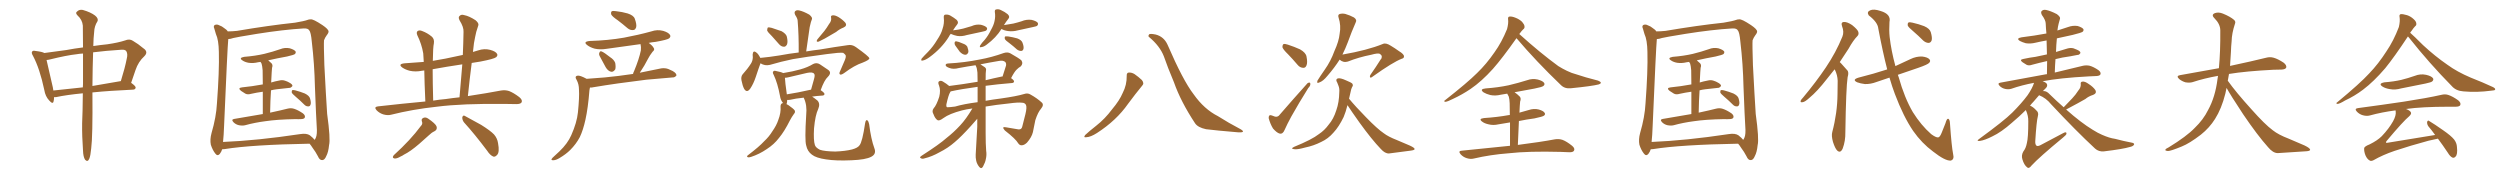 <svg xmlns="http://www.w3.org/2000/svg" xmlns:xlink="http://www.w3.org/1999/xlink" width="2100" height="150"><path fill="#996633" padding="10" d="M69.58 78.37L69.58 78.37Q55.96 79.69 47.02 81.59L47.02 81.59Q46.00 81.59 45.41 81.59L45.41 81.59Q45.41 83.79 44.97 85.25L44.97 85.25Q44.38 87.89 41.31 84.38L41.31 84.38Q38.09 81.01 37.21 75.59L37.21 75.59Q33.40 57.57 27.69 46.88L27.69 46.88Q26.07 44.24 27.10 43.21L27.10 43.21Q27.69 42.33 29.59 42.77L29.59 42.77Q35.74 43.51 37.21 44.53L37.21 44.53Q44.97 43.51 55.66 42.04L55.66 42.04Q62.55 40.72 69.73 39.84L69.73 39.84Q69.58 28.71 69.58 21.53L69.58 21.53Q69.14 16.55 65.04 12.89L65.04 12.89Q63.13 10.84 64.60 9.81L64.60 9.81Q66.50 7.76 69.58 8.35L69.58 8.35Q76.17 10.25 79.83 13.04L79.83 13.04Q82.91 15.53 81.88 17.87L81.88 17.87Q79.25 21.97 79.10 26.81L79.10 26.81Q78.52 31.64 78.37 38.67L78.37 38.67Q84.23 37.79 90.09 37.21L90.09 37.21Q99.17 35.89 105.03 33.98L105.03 33.98Q108.84 32.37 111.62 34.28L111.62 34.28Q116.16 36.91 120.26 40.43L120.26 40.43Q124.95 43.51 121.29 47.17L121.29 47.17Q116.16 51.86 113.82 58.89L113.82 58.89Q112.06 64.16 110.16 69.58L110.16 69.58Q114.11 72.36 113.96 73.68L113.96 73.68Q113.67 75.15 111.91 75.29L111.91 75.29Q92.29 76.17 77.64 77.64L77.64 77.64Q77.64 77.93 77.64 78.08L77.64 78.08Q77.93 114.84 76.61 124.66L76.61 124.66Q76.03 130.96 75 133.30L75 133.30Q73.68 136.52 71.48 134.18L71.48 134.18Q69.87 131.69 69.73 126.42L69.73 126.42Q68.85 114.55 68.99 103.56L68.99 103.56Q69.43 94.63 69.58 78.37ZM69.73 70.46L69.73 70.46Q69.73 56.10 69.73 44.97L69.73 44.97Q66.65 45.12 64.31 45.56L64.31 45.56Q56.10 46.44 41.89 49.95L41.89 49.95Q40.14 50.39 39.11 50.39L39.11 50.39Q40.43 56.69 44.38 73.39L44.38 73.39Q44.68 74.71 44.82 76.03L44.82 76.03Q56.40 74.85 69.58 73.39L69.58 73.39Q69.58 71.92 69.73 70.46ZM78.22 43.95L78.22 43.95L78.22 43.95Q77.78 55.81 77.64 72.22L77.64 72.22Q88.77 70.31 101.51 68.12L101.51 68.12Q105.03 56.84 106.49 49.22L106.49 49.22Q107.52 45.26 106.05 42.92L106.05 42.92Q105.03 41.60 102.25 41.75L102.25 41.75Q88.48 42.63 78.22 43.95ZM220.75 95.80L220.75 95.80Q220.75 84.52 220.75 77.05L220.75 77.05Q215.48 77.78 210.94 78.81L210.94 78.81Q208.01 79.69 206.10 78.66L206.10 78.66Q203.91 77.34 202.44 76.32L202.44 76.32Q199.37 73.83 203.32 73.39L203.32 73.39Q207.71 72.80 211.82 72.36L211.82 72.36Q215.92 71.78 220.75 70.90L220.75 70.90Q220.75 60.94 220.61 59.03L220.61 59.03Q220.31 55.37 219.73 53.47L219.73 53.47Q219.29 52.59 218.85 52.00L218.85 52.00Q217.68 52.15 216.80 52.29L216.80 52.29Q212.70 53.32 208.74 52.73L208.74 52.73Q205.66 52.15 203.76 50.83L203.76 50.83Q200.24 48.63 205.08 47.75L205.08 47.75Q214.31 47.02 221.92 45.26L221.92 45.26Q229.10 43.51 235.40 41.31L235.40 41.31Q239.36 39.70 243.46 40.58L243.46 40.58Q247.27 41.75 248.29 43.21L248.29 43.21Q248.73 44.38 247.71 45.41L247.71 45.41Q246.83 46.14 241.11 47.46L241.11 47.46Q232.91 48.93 225.29 50.68L225.29 50.68Q226.61 51.71 228.08 53.17L228.08 53.17Q229.39 54.64 228.52 56.98L228.52 56.98Q228.37 58.59 228.22 60.79L228.22 60.79Q227.93 64.75 227.78 69.29L227.78 69.29Q231.15 68.26 234.38 67.68L234.38 67.68Q237.16 66.94 239.50 67.82L239.50 67.82Q241.70 68.55 242.58 69.14L242.58 69.14Q245.80 70.75 245.65 72.22L245.65 72.22Q244.34 73.97 242.87 73.83L242.87 73.83Q238.18 74.41 232.32 75L232.32 75Q229.83 75.29 227.64 75.88L227.64 75.88Q227.05 84.52 226.90 94.63L226.90 94.63Q235.84 92.72 241.55 91.26L241.55 91.26Q244.48 90.53 247.12 91.41L247.12 91.41Q250.34 92.43 254.44 95.21L254.44 95.21Q256.64 96.97 256.05 98.73L256.05 98.73Q255.47 100.05 252.69 100.05L252.69 100.05Q250.63 100.20 248.44 100.05L248.44 100.05Q232.62 100.34 222.95 101.81L222.95 101.81Q213.87 102.98 205.96 105.18L205.96 105.18Q203.76 105.76 200.68 105.18L200.68 105.18Q198.05 104.59 196.14 102.69L196.14 102.69Q193.95 100.34 196.73 99.90L196.73 99.90Q209.62 97.71 220.75 95.80ZM248.44 81.30L248.44 81.30Q245.51 78.81 245.07 77.78L245.07 77.78Q244.92 76.32 245.51 75.73L245.51 75.73Q246.09 75.44 248.00 75.88L248.00 75.88Q252.39 77.05 256.05 78.52L256.05 78.52Q259.86 80.42 260.45 82.76L260.45 82.76Q261.47 86.28 260.89 87.74L260.89 87.74Q260.45 89.36 259.13 89.36L259.13 89.36Q257.23 89.50 255.76 88.04L255.76 88.04Q252.10 84.38 248.44 81.30ZM186.62 125.39L186.62 125.39Q186.04 127.44 184.57 129.35L184.57 129.35Q182.67 131.40 180.91 129.05L180.91 129.05Q178.56 126.12 177.10 121.58L177.10 121.58Q176.22 117.19 177.69 111.77L177.69 111.77Q181.64 98.29 182.23 86.87L182.23 86.87Q184.28 59.47 183.84 43.65L183.84 43.65Q183.69 33.54 181.35 28.56L181.35 28.56Q180.62 26.37 180.03 24.02L180.03 24.02Q179.00 21.83 180.47 20.95L180.47 20.95Q182.37 20.21 184.13 21.24L184.13 21.24Q186.62 22.12 188.09 23.44L188.09 23.44Q190.43 24.90 191.31 26.37L191.31 26.37Q194.97 26.37 199.07 25.93L199.07 25.93Q225.73 21.39 247.85 19.04L247.85 19.04Q255.76 17.72 258.40 16.70L258.40 16.70Q259.42 16.26 260.89 16.26L260.89 16.26Q262.94 15.82 270.85 21.09L270.85 21.09Q275.83 24.46 275.98 26.37L275.98 26.37Q276.12 27.54 274.37 29.74L274.37 29.74Q273.05 31.49 272.17 33.84L272.17 33.84Q271.88 37.50 272.46 54.64L272.46 54.64Q273.78 80.27 274.80 95.65L274.80 95.65Q277.73 116.89 276.42 121.88L276.42 121.88Q275.83 127.88 274.07 131.10L274.07 131.10Q272.75 134.33 270.85 134.47L270.85 134.47Q268.51 134.77 267.04 131.25L267.04 131.25Q265.14 127.59 262.50 124.07L262.50 124.07Q261.04 121.73 260.01 120.70L260.01 120.70Q211.52 121.58 188.67 125.24L188.67 125.24Q187.50 125.39 186.62 125.39ZM260.30 113.67L260.30 113.67L260.30 113.67Q263.23 116.02 264.26 117.48L264.26 117.48Q264.70 117.04 265.28 115.72L265.28 115.72Q266.60 112.94 266.02 105.91L266.02 105.91Q265.58 99.61 264.55 73.10L264.55 73.10Q264.11 53.61 261.91 35.01L261.91 35.01Q261.18 26.95 259.72 25.49L259.72 25.49Q258.84 23.73 255.18 23.88L255.18 23.88Q238.04 24.90 215.92 28.42L215.92 28.42Q197.90 31.35 196.00 31.93L196.00 31.93Q193.51 32.81 191.75 32.81L191.75 32.81Q191.02 40.14 188.23 105.76L188.23 105.76Q187.94 113.82 187.35 119.24L187.35 119.24Q216.06 118.07 252.10 112.65L252.10 112.65Q257.52 111.77 260.30 113.67ZM357.28 85.25L357.28 85.25Q356.54 68.99 356.40 59.18L356.40 59.18Q355.08 59.33 354.20 59.47L354.20 59.47Q349.07 60.50 344.24 59.47L344.24 59.47Q340.72 58.59 338.09 56.84L338.09 56.84Q333.84 53.76 339.99 53.17L339.99 53.17Q348.34 52.59 355.96 52.00L355.96 52.00Q355.66 47.17 355.52 44.82L355.52 44.82Q354.20 37.06 350.54 29.59L350.54 29.59Q349.51 27.10 350.83 26.07L350.83 26.07Q352.29 25.05 354.64 26.07L354.64 26.07Q359.03 27.69 362.70 30.76L362.70 30.76Q365.04 32.81 364.45 36.47L364.45 36.47Q363.72 39.55 363.57 51.12L363.57 51.12Q368.99 50.10 374.27 49.22L374.27 49.22Q381.59 47.61 388.77 46.14L388.77 46.14Q389.21 36.18 389.36 26.81L389.36 26.81Q389.65 22.85 385.99 16.99L385.99 16.99Q384.67 14.36 386.13 13.33L386.13 13.33Q387.45 11.87 390.09 12.74L390.09 12.74Q394.04 13.48 399.46 16.99L399.46 16.99Q402.39 19.48 401.81 21.24L401.81 21.24Q401.07 23.58 400.05 26.81L400.05 26.81Q399.17 30.47 398.14 36.18L398.14 36.18Q397.71 39.99 397.27 43.65L397.27 43.65Q399.46 42.92 401.66 42.33L401.66 42.33Q406.79 40.58 411.77 41.89L411.77 41.89Q416.60 43.21 417.63 45.41L417.63 45.41Q418.21 46.73 416.75 48.05L416.75 48.05Q414.99 49.51 403.56 51.71L403.56 51.71Q399.76 52.29 396.24 52.88L396.24 52.88Q394.48 66.50 393.02 80.71L393.02 80.71Q409.42 78.22 420.85 76.03L420.85 76.03Q424.37 75.44 427.59 76.46L427.59 76.46Q431.40 77.93 436.23 81.59L436.23 81.59Q439.16 84.08 438.13 85.99L438.13 85.99Q437.26 87.45 433.74 87.45L433.74 87.45Q429.49 87.45 424.51 87.30L424.51 87.30Q388.48 86.87 366.80 89.65L366.80 89.65Q346.44 91.85 328.42 96.39L328.42 96.39Q325.63 97.12 321.97 96.09L321.97 96.09Q318.75 95.07 316.41 92.72L316.41 92.72Q313.77 89.79 317.43 89.36L317.43 89.36Q338.23 87.01 357.28 85.25ZM374.41 83.20L374.41 83.20Q380.27 82.32 385.99 81.74L385.99 81.74Q387.30 67.38 388.33 54.05L388.33 54.05Q375.44 55.96 363.43 58.15L363.43 58.15Q363.43 68.99 363.87 84.52L363.87 84.52Q369.14 83.64 374.41 83.20ZM353.47 105.91L353.47 105.91Q355.37 104.15 354.35 101.81L354.35 101.81Q353.61 99.76 355.96 98.88L355.96 98.88Q357.71 98.29 359.62 99.61L359.62 99.61Q365.63 103.71 366.65 106.05L366.65 106.05Q367.68 108.84 364.89 110.30L364.89 110.30Q362.55 111.33 360.21 113.67L360.21 113.67Q356.54 116.89 352.15 120.85L352.15 120.85Q344.68 127.29 339.26 129.93L339.26 129.93Q338.09 130.81 336.62 131.40L336.62 131.40Q333.40 133.30 331.49 133.15L331.49 133.15Q329.00 132.71 330.76 130.37L330.76 130.37Q344.97 117.48 353.47 105.91ZM389.79 102.83L389.79 102.83L389.79 102.83Q388.18 100.78 388.33 98.44L388.33 98.44Q389.06 96.39 390.53 97.41L390.53 97.41Q395.21 99.90 404.15 104.88L404.15 104.88Q411.91 109.72 414.99 112.94L414.99 112.94Q417.77 116.16 418.36 120.26L418.36 120.26Q419.82 128.03 417.48 130.22L417.48 130.22Q415.87 131.98 414.40 131.54L414.40 131.54Q411.62 130.37 409.28 126.71L409.28 126.71Q398.73 112.65 389.79 102.83ZM518.85 16.99L518.85 16.99Q514.31 13.92 513.43 12.16L513.43 12.16Q512.99 10.11 513.87 9.52L513.87 9.52Q514.75 8.94 517.38 9.38L517.38 9.38Q522.66 9.96 527.20 11.28L527.20 11.28Q532.18 12.89 533.20 15.67L533.20 15.67Q534.96 20.51 534.38 22.85L534.38 22.85Q533.64 25.05 532.18 25.20L532.18 25.20Q529.54 25.63 527.20 23.73L527.20 23.73Q522.95 20.07 518.85 16.99ZM503.76 47.17L503.76 47.17Q502.88 45.41 503.47 44.38L503.47 44.38Q503.91 42.63 505.37 43.21L505.37 43.21Q507.57 44.09 512.55 48.05L512.55 48.05Q515.77 50.10 516.80 52.88L516.80 52.88Q517.38 56.40 516.80 58.30L516.80 58.30Q515.04 60.79 513.13 60.21L513.13 60.21Q510.64 59.62 508.74 56.40L508.74 56.40Q506.10 51.71 503.76 47.17ZM492.77 66.21L492.77 66.21L492.77 66.21Q500.83 65.48 508.01 65.04L508.01 65.04Q518.99 64.01 531.74 62.11L531.74 62.11Q532.03 60.79 532.62 59.77L532.62 59.77Q536.87 49.51 538.33 42.33L538.33 42.33Q538.62 39.40 538.04 37.06L538.04 37.06Q523.54 39.11 509.47 41.02L509.47 41.02Q504.05 41.89 499.51 40.87L499.51 40.87Q495.85 39.84 493.51 38.09L493.51 38.09Q489.26 35.01 495.41 34.42L495.41 34.42Q510.79 33.98 524.12 31.64L524.12 31.64Q535.99 29.44 547.12 26.37L547.12 26.37Q552.10 24.61 557.08 25.93L557.08 25.93Q561.91 27.39 562.94 29.59L562.94 29.59Q563.53 30.91 562.06 32.23L562.06 32.23Q560.60 33.40 550.78 35.16L550.78 35.16Q547.56 35.45 544.92 36.04L544.92 36.04Q548.00 38.23 549.02 40.14L549.02 40.14Q550.34 41.75 548.14 43.51L548.14 43.51Q545.65 46.73 544.34 49.37L544.34 49.37Q541.26 55.37 538.18 59.91L538.18 59.91Q537.60 60.50 537.45 61.08L537.45 61.08Q546.53 59.33 555.47 57.42L555.47 57.42Q558.84 56.98 561.47 58.01L561.47 58.01Q563.96 59.03 564.99 59.62L564.99 59.62Q568.36 61.52 568.21 63.43L568.21 63.43Q566.75 65.19 564.99 65.04L564.99 65.04Q555.03 65.92 543.02 66.94L543.02 66.94Q517.68 70.02 498.63 73.24L498.63 73.24Q496.88 73.68 495.56 73.54L495.56 73.54Q495.26 74.56 495.12 75.88L495.12 75.88Q493.95 90.82 491.75 100.63L491.75 100.63Q489.84 109.28 487.06 115.14L487.06 115.14Q483.98 121.00 479.00 125.98L479.00 125.98Q475.49 129.49 470.07 132.71L470.07 132.71Q466.99 134.62 464.65 134.62L464.65 134.62Q462.89 134.62 463.33 133.59L463.33 133.59Q463.77 132.71 465.97 130.81L465.97 130.81Q467.72 129.05 469.92 127.15L469.92 127.15Q476.81 120.56 479.88 113.53L479.88 113.53Q484.57 102.98 485.45 94.48L485.45 94.48Q486.77 81.59 486.33 75.29L486.33 75.29Q486.33 70.75 484.42 67.24L484.42 67.24Q482.37 64.01 485.16 63.57L485.16 63.57Q487.06 63.13 492.77 66.21ZM648.49 30.47L648.49 30.47Q644.82 26.95 644.38 25.49L644.38 25.49Q644.53 23.58 645.12 23.00L645.12 23.00Q646.00 22.85 648.34 23.44L648.34 23.44Q652.59 24.76 656.54 26.22L656.54 26.22Q660.35 28.42 660.94 30.76L660.94 30.76Q661.96 35.16 661.08 37.35L661.08 37.35Q660.06 39.26 658.59 39.26L658.59 39.26Q656.25 39.26 654.35 37.06L654.35 37.06Q651.27 33.54 648.49 30.47ZM696.39 20.21L696.39 20.21Q698.58 17.58 698.14 14.94L698.14 14.94Q697.56 13.04 699.46 12.89L699.46 12.89Q701.37 12.60 704.59 14.50L704.59 14.50Q708.25 16.85 710.16 19.19L710.16 19.19Q711.77 21.68 708.54 23.14L708.54 23.14Q705.18 24.46 702.39 26.81L702.39 26.81Q699.76 28.42 697.12 29.88L697.12 29.88Q693.46 32.23 687.60 35.01L687.60 35.01Q685.11 35.45 686.57 33.11L686.57 33.11Q689.65 29.30 692.43 26.07L692.43 26.07Q694.48 23.44 696.39 20.21ZM638.82 53.17L638.82 53.17Q637.21 57.42 634.86 64.60L634.86 64.60Q632.96 70.31 630.32 74.27L630.32 74.27Q627.39 78.52 625.05 74.56L625.05 74.56Q623.73 72.07 622.85 67.53L622.85 67.53Q622.27 64.45 623.73 62.55L623.73 62.55Q627.98 57.86 630.76 53.47L630.76 53.47Q632.23 51.27 632.37 48.19L632.37 48.19Q632.37 46.88 632.23 45.85L632.23 45.85Q632.52 41.89 635.30 44.09L635.30 44.09Q636.91 45.12 638.67 48.63L638.67 48.63Q646.58 47.90 654.64 46.58L654.64 46.58Q663.28 44.97 670.90 44.09L670.90 44.09Q671.04 29.74 670.02 17.29L670.02 17.29Q669.87 15.38 667.97 12.60L667.97 12.60Q666.94 10.40 667.97 9.38L667.97 9.38Q669.14 8.20 671.48 8.79L671.48 8.79Q674.85 9.52 679.83 12.30L679.83 12.30Q682.62 14.65 682.03 16.11L682.03 16.11Q681.74 17.14 681.15 18.60L681.15 18.60Q680.71 20.21 680.13 22.85L680.13 22.85Q678.66 32.52 677.20 43.21L677.20 43.21Q683.35 42.19 688.62 41.60L688.62 41.60Q701.51 39.40 712.06 37.94L712.06 37.94Q715.72 37.21 718.95 39.55L718.95 39.55Q730.08 47.46 730.22 48.93L730.22 48.93Q730.52 50.24 724.66 52.59L724.66 52.59Q717.63 54.93 709.28 61.23L709.28 61.23Q706.64 63.13 705.62 62.55L705.62 62.55Q704.59 61.82 705.62 59.91L705.62 59.91Q707.81 54.93 709.72 50.39L709.72 50.39Q710.60 48.05 710.45 47.46L710.45 47.46Q710.89 46.29 708.25 44.38L708.25 44.38Q705.47 43.95 694.78 45.41L694.78 45.41Q677.20 47.75 666.06 49.66L666.06 49.66Q656.10 51.71 646.73 54.49L646.73 54.49Q642.48 55.52 638.82 53.17ZM734.47 124.51L734.47 124.51Q736.38 129.35 731.84 131.69L731.84 131.69Q727.15 134.18 715.28 134.62L715.28 134.62Q702.25 135.21 693.90 133.89L693.90 133.89Q685.55 132.71 682.03 129.93L682.03 129.93Q678.22 127.15 677.20 122.17L677.20 122.17Q675.88 117.92 677.20 96.68L677.20 96.68Q678.08 88.33 675.29 82.47L675.29 82.47Q675.15 82.18 675.15 82.03L675.15 82.03Q667.97 82.76 663.87 83.79L663.87 83.79Q662.26 84.08 661.23 83.94L661.23 83.94Q661.23 85.84 660.79 87.16L660.79 87.16Q660.64 87.30 660.64 87.45L660.64 87.45Q661.38 87.74 662.26 88.33L662.26 88.33Q666.50 91.26 667.53 92.72L667.53 92.72Q668.26 94.34 666.94 95.65L666.94 95.65Q665.04 98.29 663.57 101.07L663.57 101.07Q658.89 110.45 654.35 115.87L654.35 115.87Q650.24 121.29 644.09 125.24L644.09 125.24Q637.94 129.49 630.76 131.84L630.76 131.84Q629.00 132.42 627.98 131.98L627.98 131.98Q626.95 131.40 628.27 130.37L628.27 130.37Q637.94 123.05 641.89 118.65L641.89 118.65Q646.00 114.84 648.78 110.30L648.78 110.30Q652.29 105.32 653.76 100.78L653.76 100.78Q656.10 94.78 655.66 89.36L655.66 89.36Q655.66 87.01 657.57 86.57L657.57 86.57Q657.57 86.57 657.71 86.57L657.71 86.57Q657.57 86.43 657.57 86.28L657.57 86.28Q655.66 83.94 655.22 80.71L655.22 80.71Q653.17 69.73 649.95 62.99L649.95 62.99Q648.63 60.79 649.66 59.91L649.66 59.91Q650.24 59.18 651.71 59.62L651.71 59.62Q656.40 60.50 657.86 61.38L657.86 61.38Q666.06 60.06 672.22 58.30L672.22 58.30Q678.52 56.54 683.06 53.76L683.06 53.76Q685.99 52.29 688.77 54.05L688.77 54.05Q692.72 56.69 695.51 58.59L695.51 58.59Q699.02 60.94 695.36 64.60L695.36 64.60Q692.43 67.24 689.36 75.73L689.36 75.73Q692.58 77.93 692.58 78.96L692.58 78.96Q692.43 80.13 690.97 80.27L690.97 80.27Q685.84 80.57 682.18 81.15L682.18 81.15Q684.23 82.47 686.57 84.38L686.57 84.38Q689.21 87.01 687.30 91.55L687.30 91.55Q684.81 96.68 683.79 107.81L683.79 107.81Q683.20 117.92 684.52 121.88L684.52 121.88Q685.25 124.07 688.77 125.83L688.77 125.83Q692.72 127.15 701.66 127.29L701.66 127.29Q709.86 127.00 715.72 125.54L715.72 125.54Q720.56 124.22 722.02 122.02L722.02 122.02Q724.37 119.24 726.71 103.42L726.71 103.42Q727.29 100.20 728.61 101.07L728.61 101.07Q729.64 101.95 730.08 104.30L730.08 104.30Q731.69 117.04 734.47 124.51ZM660.94 79.25L660.94 79.25L660.94 79.25Q669.73 77.93 681.30 75.29L681.30 75.29Q682.62 70.90 683.64 66.94L683.64 66.94Q684.81 62.99 683.94 62.11L683.94 62.11Q682.91 60.21 677.93 61.23L677.93 61.23Q670.90 62.99 662.40 64.89L662.40 64.89Q660.64 65.33 659.33 65.33L659.33 65.33Q659.47 68.99 660.94 79.25ZM798.63 28.42L798.63 28.42Q797.61 29.59 797.02 30.91L797.02 30.91Q791.02 40.58 780.76 48.05L780.76 48.05Q777.54 50.39 775.20 50.83L775.20 50.83Q773.14 51.42 774.17 49.22L774.17 49.22Q775.93 47.17 779.59 43.51L779.59 43.51Q783.84 39.11 787.06 33.69L787.06 33.69Q790.72 28.27 791.75 24.17L791.75 24.17Q793.36 19.63 792.77 14.65L792.77 14.65Q792.63 12.45 794.09 12.30L794.09 12.30Q796.29 12.01 798.19 13.04L798.19 13.04Q801.27 14.79 803.61 16.70L803.61 16.70Q805.52 18.75 804.05 20.51L804.05 20.51Q802.29 22.71 800.54 25.49L800.54 25.49Q804.93 25.05 809.03 24.02L809.03 24.02Q812.84 23.00 816.06 21.97L816.06 21.97Q819.87 20.21 823.97 20.80L823.97 20.80Q827.93 21.83 828.96 23.29L828.96 23.29Q829.54 24.46 828.52 25.49L828.52 25.49Q828.08 26.07 825 26.66L825 26.66Q818.41 28.13 812.11 29.44L812.11 29.44Q808.01 30.76 804.05 30.18L804.05 30.18Q801.12 29.59 798.93 28.56L798.93 28.56Q798.78 28.42 798.63 28.42ZM802.44 38.23L802.44 38.23Q801.71 37.06 801.86 36.04L801.86 36.04Q802.00 34.57 803.32 34.72L803.32 34.72Q804.93 34.86 808.89 36.62L808.89 36.62Q811.52 37.50 812.55 39.26L812.55 39.26Q813.57 42.04 813.43 43.80L813.43 43.80Q812.55 46.14 810.64 46.00L810.64 46.00Q808.59 45.85 806.25 43.51L806.25 43.51Q804.35 41.02 802.44 38.23ZM841.26 24.32L841.26 24.32Q836.72 31.64 828.81 37.50L828.81 37.50Q826.32 39.40 824.41 39.55L824.41 39.55Q822.36 40.28 823.39 38.09L823.39 38.09Q824.56 36.18 827.20 33.40L827.20 33.40Q830.13 29.88 832.32 25.34L832.32 25.34Q834.81 20.95 835.40 17.72L835.40 17.72Q836.28 13.92 835.69 10.25L835.69 10.25Q835.40 8.06 836.87 7.91L836.87 7.91Q838.92 7.47 840.82 8.50L840.82 8.50Q844.04 9.96 846.39 11.87L846.39 11.87Q848.58 13.92 847.12 15.67L847.12 15.67Q845.21 18.02 843.31 21.09L843.31 21.09Q847.56 20.36 851.22 19.78L851.22 19.78Q854.88 18.90 858.11 17.87L858.11 17.87Q862.21 16.11 866.60 16.70L866.60 16.70Q870.70 17.72 871.73 19.19L871.73 19.19Q872.31 20.51 871.29 21.53L871.29 21.53Q870.85 22.12 867.77 22.71L867.77 22.71Q861.33 24.02 855.03 25.49L855.03 25.49Q850.78 26.66 846.68 26.07L846.68 26.07Q843.46 25.63 841.26 24.32ZM848.00 36.33L848.00 36.33Q844.63 33.98 844.04 32.67L844.04 32.67Q843.75 31.20 844.34 30.62L844.34 30.62Q845.07 30.47 846.97 30.62L846.97 30.62Q850.78 31.20 854.44 32.23L854.44 32.23Q857.96 33.54 858.84 35.74L858.84 35.74Q860.16 39.11 859.72 41.02L859.72 41.02Q859.28 42.63 857.96 42.77L857.96 42.77Q856.20 42.92 854.30 41.60L854.30 41.60Q851.07 38.67 848.00 36.33ZM827.93 89.50L827.93 89.50Q827.93 100.78 827.93 111.47L827.93 111.47Q827.93 121.14 828.37 126.56L828.37 126.56Q828.96 130.08 828.08 133.74L828.08 133.74Q827.64 136.38 825.73 139.89L825.73 139.89Q824.41 142.24 822.66 140.33L822.66 140.33Q820.61 137.84 820.02 135.06L820.02 135.06Q819.43 132.28 819.58 129.93L819.58 129.93Q819.87 126.42 820.90 106.49L820.90 106.49Q820.90 102.98 820.90 99.76L820.90 99.76Q819.29 101.66 815.63 105.76L815.63 105.76Q807.42 114.84 802.00 119.38L802.00 119.38Q796.29 124.37 789.26 127.88L789.26 127.88Q782.81 131.54 776.66 133.01L776.66 133.01Q774.76 133.74 773.44 132.86L773.44 132.86Q771.97 132.28 774.17 130.81L774.17 130.81Q789.26 121.14 795.12 115.87L795.12 115.87Q801.12 111.18 806.54 105.32L806.54 105.32Q811.52 100.05 816.80 91.11L816.80 91.11Q811.38 91.85 808.15 92.72L808.15 92.72Q797.46 95.51 792.48 99.17L792.48 99.17Q788.96 101.81 787.50 100.93L787.50 100.93Q785.45 99.61 784.13 95.95L784.13 95.95Q782.52 93.31 784.28 90.97L784.28 90.97Q786.62 88.48 788.96 81.30L788.96 81.30Q790.28 75.88 788.82 71.92L788.82 71.92Q787.65 69.29 788.67 68.41L788.67 68.41Q790.14 67.38 791.89 68.41L791.89 68.41Q795.12 70.31 797.31 72.22L797.31 72.22Q808.01 70.90 821.19 68.70L821.19 68.70Q821.04 64.60 821.04 60.94L821.04 60.94Q820.75 57.28 819.73 55.37L819.73 55.37Q819.43 54.93 819.43 54.79L819.43 54.79Q812.55 55.81 805.52 57.13L805.52 57.13Q800.68 58.45 797.17 56.98L797.17 56.98Q794.53 55.96 794.38 54.93L794.38 54.93Q794.09 53.47 796.44 53.32L796.44 53.32Q810.21 52.59 823.10 49.95L823.10 49.95Q832.91 48.19 843.16 44.53L843.16 44.53Q846.39 43.51 848.73 44.82L848.73 44.82Q855.76 48.78 857.96 50.68L857.96 50.68Q859.72 53.47 857.37 55.81L857.37 55.81Q855.76 56.69 854.00 58.45L854.00 58.45Q852.10 60.21 849.32 65.63L849.32 65.63Q851.81 67.38 851.81 68.41L851.81 68.41Q851.66 69.58 850.20 69.73L850.20 69.73Q837.74 70.75 827.93 72.07L827.93 72.07Q827.93 78.37 827.93 84.67L827.93 84.67Q833.50 83.64 840.53 82.76L840.53 82.76Q854.00 80.86 860.30 78.96L860.30 78.96Q863.23 77.93 865.58 79.39L865.58 79.39Q871.14 82.47 875.10 86.13L875.10 86.13Q877.15 88.04 874.51 91.26L874.51 91.26Q871.88 94.19 869.68 100.93L869.68 100.93Q868.51 106.20 867.63 111.04L867.63 111.04Q866.60 115.28 862.65 119.82L862.65 119.82Q860.45 121.88 858.54 122.02L858.54 122.02Q856.64 122.31 855.32 120.41L855.32 120.41Q853.27 116.75 844.04 109.57L844.04 109.57Q840.97 106.05 845.07 106.93L845.07 106.93Q850.93 107.81 855.47 108.69L855.47 108.69Q858.11 108.98 858.69 106.35L858.69 106.35Q860.01 101.66 861.33 95.95L861.33 95.95Q862.79 89.94 861.77 88.04L861.77 88.04Q860.74 86.28 858.54 86.28L858.54 86.28Q855.32 85.84 847.71 86.87L847.71 86.87Q836.43 88.04 827.93 89.50ZM802.29 89.50L802.29 89.50Q809.77 87.30 821.19 85.84L821.19 85.84Q821.19 79.10 821.19 72.95L821.19 72.95Q807.13 74.85 798.63 76.76L798.63 76.76Q798.49 76.76 798.49 76.90L798.49 76.90Q798.19 77.20 798.05 77.64L798.05 77.64Q796.73 79.69 794.97 87.60L794.97 87.60Q794.68 89.94 795.70 90.09L795.70 90.09Q797.90 90.09 802.29 89.50ZM828.22 59.18L828.22 59.18L828.22 59.18Q827.93 60.21 827.93 67.38L827.93 67.38Q834.38 65.77 841.41 64.31L841.41 64.31Q841.70 64.16 842.14 64.31L842.14 64.31Q843.60 60.06 845.07 55.08L845.07 55.08Q845.36 53.17 844.48 52.15L844.48 52.15Q842.72 50.39 838.62 51.27L838.62 51.27Q830.71 52.59 823.54 54.05L823.54 54.05Q825.88 55.52 827.34 56.54L827.34 56.54Q828.66 57.71 828.22 59.18ZM946.44 63.72L946.44 63.72Q946.29 61.08 948.19 60.94L948.19 60.94Q950.68 60.79 953.03 62.26L953.03 62.26Q956.40 64.60 959.18 67.24L959.18 67.24Q961.38 70.02 959.47 71.92L959.47 71.92Q953.91 78.66 947.61 87.16L947.61 87.16Q937.79 101.22 921.39 111.77L921.39 111.77Q916.11 115.14 912.45 115.28L912.45 115.28Q909.81 115.72 911.57 113.38L911.57 113.38Q914.65 110.45 920.80 105.62L920.80 105.62Q928.27 99.76 934.13 91.85L934.13 91.85Q940.43 84.38 943.07 78.08L943.07 78.08Q946.58 71.34 946.44 63.72ZM965.33 31.20L965.33 31.20L965.33 31.20Q964.16 30.47 965.19 29.00L965.19 29.00Q965.77 27.98 970.75 29.00L970.75 29.00Q977.64 30.76 980.71 37.50L980.71 37.50Q993.75 67.68 1002.69 79.25L1002.69 79.25Q1011.47 91.70 1023.05 97.56L1023.05 97.56Q1032.57 103.56 1041.06 107.96L1041.06 107.96Q1044.14 109.57 1044.14 110.45L1044.14 110.45Q1043.99 111.33 1040.33 111.18L1040.33 111.18Q1021.14 109.57 1013.09 108.54L1013.09 108.54Q1006.20 107.08 1003.86 103.56L1003.86 103.56Q991.85 85.40 986.13 69.14L986.13 69.14Q980.71 56.25 977.64 47.31L977.64 47.31Q974.27 38.67 965.33 31.20ZM1081.93 45.56L1081.93 45.56Q1077.83 41.60 1077.25 39.70L1077.25 39.70Q1077.25 37.65 1078.13 37.06L1078.13 37.06Q1079.15 36.62 1081.79 37.50L1081.79 37.50Q1087.21 39.26 1092.04 41.46L1092.04 41.46Q1096.88 44.24 1097.46 47.46L1097.46 47.46Q1098.49 52.59 1097.46 54.93L1097.46 54.93Q1096.58 57.13 1094.68 56.98L1094.68 56.98Q1091.89 56.84 1089.99 54.49L1089.99 54.49Q1085.89 49.66 1081.93 45.56ZM1075.05 96.24L1075.05 96.24Q1086.47 83.06 1098.34 69.87L1098.34 69.87Q1100.68 68.55 1100.68 70.46L1100.68 70.46Q1100.83 72.07 1098.93 73.97L1098.93 73.97Q1090.87 86.87 1084.72 97.85L1084.72 97.85Q1081.20 104.30 1079.00 109.28L1079.00 109.28Q1077.54 112.79 1074.90 112.21L1074.90 112.21Q1072.56 111.62 1069.34 107.96L1069.34 107.96Q1066.99 104.15 1065.67 99.17L1065.67 99.17Q1065.67 95.95 1068.31 96.97L1068.31 96.97Q1069.63 97.56 1071.09 98.00L1071.09 98.00Q1073.58 98.44 1075.05 96.24ZM1125.29 50.10L1125.29 50.10Q1120.90 56.98 1115.04 63.72L1115.04 63.72Q1111.38 68.26 1108.15 69.29L1108.15 69.29Q1105.81 70.46 1106.69 67.68L1106.69 67.68Q1108.74 64.31 1112.84 58.45L1112.84 58.45Q1117.82 51.42 1120.90 42.92L1120.90 42.92Q1124.71 34.57 1125.29 28.42L1125.29 28.42Q1126.61 21.53 1124.41 14.79L1124.41 14.79Q1123.54 12.30 1125.44 11.72L1125.44 11.72Q1127.78 11.13 1130.13 11.72L1130.13 11.72Q1134.08 12.89 1137.30 14.65L1137.30 14.65Q1140.09 16.55 1138.77 18.90L1138.77 18.90Q1135.40 26.51 1132.18 35.45L1132.18 35.45Q1130.27 40.58 1127.64 45.85L1127.64 45.85Q1148.73 42.19 1161.62 36.91L1161.62 36.91Q1164.11 35.74 1168.21 38.38L1168.21 38.38Q1171.88 40.58 1175.10 42.92L1175.10 42.92Q1179.49 45.56 1179.35 47.46L1179.35 47.46Q1179.35 48.93 1177.44 49.37L1177.44 49.37Q1170.12 52.15 1153.27 64.16L1153.27 64.16Q1151.51 65.63 1150.93 65.04L1150.93 65.04Q1150.34 64.01 1151.37 62.55L1151.37 62.55Q1155.62 56.54 1159.57 50.24L1159.57 50.24Q1160.74 49.07 1160.60 48.05L1160.60 48.05Q1161.18 46.58 1158.84 45.12L1158.84 45.12Q1157.08 44.53 1151.81 46.00L1151.81 46.00Q1141.41 48.05 1132.18 51.71L1132.18 51.71Q1128.37 52.88 1125.29 50.10ZM1131.88 88.33L1131.88 88.33L1131.88 88.33Q1130.42 94.19 1128.66 98.29L1128.66 98.29Q1124.71 106.49 1120.17 111.33L1120.17 111.33Q1115.63 116.60 1109.77 119.24L1109.77 119.24Q1103.47 122.46 1096.29 123.93L1096.29 123.93Q1090.58 125.54 1087.79 125.39L1087.79 125.39Q1083.40 125.10 1087.06 123.34L1087.06 123.34Q1102.15 117.19 1107.86 112.65L1107.86 112.65Q1112.55 109.57 1116.06 104.74L1116.06 104.74Q1120.17 100.05 1122.51 92.58L1122.51 92.58Q1124.85 85.99 1125 77.49L1125 77.49Q1125.29 74.27 1124.27 71.92L1124.27 71.92Q1123.68 70.31 1123.24 69.29L1123.24 69.29Q1121.63 66.80 1123.54 65.92L1123.54 65.92Q1125.73 65.19 1130.71 67.53L1130.71 67.53Q1135.11 69.29 1135.99 70.31L1135.99 70.31Q1136.87 71.92 1135.84 72.95L1135.84 72.95Q1134.96 74.56 1134.38 77.78L1134.38 77.78Q1133.79 80.57 1133.20 82.91L1133.20 82.91Q1138.62 89.50 1147.41 98.44L1147.41 98.44Q1156.93 108.25 1162.35 111.91L1162.35 111.91Q1166.16 114.84 1173.34 117.63L1173.34 117.63Q1179.05 119.97 1184.33 122.31L1184.33 122.31Q1188.43 124.22 1188.28 125.24L1188.28 125.24Q1188.28 126.12 1184.77 126.56L1184.77 126.56Q1176.42 127.59 1166.75 128.91L1166.75 128.91Q1163.38 129.05 1159.86 125.10L1159.86 125.10Q1152.25 117.19 1141.99 102.98L1141.99 102.98Q1135.11 93.31 1131.88 88.33ZM1273.83 32.08L1273.83 32.08Q1261.96 48.93 1254.05 57.86L1254.05 57.86Q1244.53 68.41 1235.30 74.71L1235.30 74.71Q1228.13 79.54 1220.51 83.06L1220.51 83.06Q1215.97 85.40 1214.06 85.55L1214.06 85.55Q1212.30 85.11 1213.77 84.23L1213.77 84.23Q1232.81 69.29 1240.72 61.38L1240.72 61.38Q1248.63 53.76 1255.37 43.95L1255.37 43.95Q1261.38 35.60 1265.92 24.46L1265.92 24.46Q1267.24 19.48 1266.80 16.26L1266.80 16.26Q1266.50 14.06 1267.97 13.92L1267.97 13.92Q1269.87 13.62 1273.10 14.94L1273.10 14.94Q1276.17 16.11 1278.52 18.31L1278.52 18.31Q1280.42 20.51 1280.57 21.97L1280.57 21.97Q1280.86 23.73 1279.54 24.61L1279.54 24.61Q1278.37 25.63 1276.46 28.27L1276.46 28.27Q1276.32 28.42 1276.17 28.56L1276.17 28.56Q1293.90 44.53 1308.98 55.52L1308.98 55.52Q1312.50 57.71 1316.16 59.47L1316.16 59.47Q1320.85 61.67 1323.05 62.11L1323.05 62.11Q1331.69 65.04 1342.24 67.68L1342.24 67.68Q1344.73 68.70 1344.73 69.58L1344.73 69.58Q1344.43 70.46 1342.97 70.90L1342.97 70.90Q1337.40 72.36 1319.68 74.12L1319.68 74.12Q1314.40 74.71 1311.18 71.48L1311.18 71.48Q1290.38 51.56 1273.97 32.23L1273.97 32.23Q1273.83 32.08 1273.83 32.08ZM1268.41 122.46L1268.41 122.46L1268.41 122.46Q1268.41 110.45 1268.41 102.83L1268.41 102.83Q1263.28 103.56 1258.74 104.44L1258.74 104.44Q1254.35 105.47 1250.39 104.44L1250.39 104.44Q1247.02 103.71 1245.12 102.25L1245.12 102.25Q1241.60 99.76 1246.58 99.17L1246.58 99.17Q1257.71 98.44 1267.38 96.68L1267.38 96.68Q1267.82 96.53 1268.26 96.68L1268.26 96.68Q1268.26 88.48 1268.12 86.72L1268.12 86.72Q1267.97 83.06 1267.38 81.15L1267.38 81.15Q1266.65 79.69 1266.06 78.66L1266.06 78.66Q1263.13 79.10 1260.79 79.54L1260.79 79.54Q1255.96 80.71 1251.86 79.83L1251.86 79.83Q1248.49 78.96 1246.29 77.64L1246.29 77.64Q1242.48 74.85 1247.90 74.27L1247.90 74.27Q1258.30 73.54 1267.24 71.63L1267.24 71.63Q1275.29 69.73 1282.76 67.38L1282.76 67.38Q1287.16 65.77 1291.70 66.80L1291.70 66.80Q1296.09 67.97 1297.12 69.73L1297.12 69.73Q1297.85 71.19 1296.39 72.22L1296.39 72.22Q1295.51 73.10 1288.92 74.41L1288.92 74.41Q1280.13 76.03 1272.22 77.49L1272.22 77.49Q1274.27 78.81 1276.61 81.15L1276.61 81.15Q1277.93 82.62 1276.90 85.40L1276.90 85.40Q1276.76 86.87 1276.61 89.06L1276.61 89.06Q1276.46 91.85 1276.32 94.63L1276.32 94.63Q1280.13 93.46 1284.08 92.43L1284.08 92.43Q1288.48 90.97 1292.58 91.99L1292.58 91.99Q1296.68 93.16 1297.56 94.92L1297.56 94.92Q1298.29 96.09 1296.97 97.12L1296.97 97.12Q1295.95 98.00 1288.92 99.46L1288.92 99.46Q1282.18 100.34 1275.88 101.66L1275.88 101.66Q1275.44 111.04 1275 121.73L1275 121.73Q1294.48 119.24 1306.05 117.04L1306.05 117.04Q1309.42 116.46 1312.50 117.48L1312.50 117.48Q1316.02 118.80 1320.56 122.46L1320.56 122.46Q1323.19 124.66 1322.17 126.56L1322.17 126.56Q1321.29 128.03 1318.07 127.88L1318.07 127.88Q1314.70 127.73 1311.04 127.59L1311.04 127.59Q1283.94 126.86 1267.24 128.76L1267.24 128.76Q1251.86 129.93 1238.09 133.15L1238.09 133.15Q1235.30 133.89 1232.08 132.86L1232.08 132.86Q1229.15 131.98 1226.95 129.64L1226.95 129.64Q1224.46 126.71 1227.98 126.56L1227.98 126.56Q1249.51 124.37 1268.41 122.46ZM1420.75 95.80L1420.75 95.80Q1420.75 84.52 1420.75 77.05L1420.75 77.05Q1415.48 77.78 1410.94 78.81L1410.94 78.81Q1408.01 79.69 1406.10 78.66L1406.10 78.66Q1403.91 77.34 1402.44 76.32L1402.44 76.32Q1399.37 73.83 1403.32 73.39L1403.32 73.39Q1407.71 72.80 1411.82 72.36L1411.82 72.36Q1415.92 71.78 1420.75 70.90L1420.75 70.90Q1420.75 60.94 1420.61 59.03L1420.61 59.03Q1420.31 55.37 1419.73 53.47L1419.73 53.47Q1419.29 52.59 1418.85 52.00L1418.85 52.00Q1417.68 52.15 1416.80 52.29L1416.80 52.29Q1412.70 53.32 1408.74 52.73L1408.74 52.73Q1405.66 52.15 1403.76 50.83L1403.76 50.83Q1400.24 48.63 1405.08 47.75L1405.08 47.75Q1414.31 47.02 1421.92 45.26L1421.92 45.26Q1429.10 43.51 1435.40 41.31L1435.40 41.31Q1439.36 39.70 1443.46 40.58L1443.46 40.58Q1447.27 41.75 1448.29 43.21L1448.29 43.21Q1448.73 44.38 1447.71 45.41L1447.71 45.41Q1446.83 46.14 1441.11 47.46L1441.11 47.46Q1432.91 48.93 1425.29 50.68L1425.29 50.68Q1426.61 51.71 1428.08 53.17L1428.08 53.17Q1429.39 54.64 1428.52 56.98L1428.52 56.98Q1428.37 58.59 1428.22 60.79L1428.22 60.79Q1427.93 64.75 1427.78 69.29L1427.78 69.29Q1431.15 68.26 1434.38 67.68L1434.38 67.68Q1437.16 66.94 1439.50 67.82L1439.50 67.82Q1441.70 68.55 1442.58 69.14L1442.58 69.14Q1445.80 70.75 1445.65 72.22L1445.65 72.22Q1444.34 73.97 1442.87 73.83L1442.87 73.83Q1438.18 74.41 1432.32 75L1432.32 75Q1429.83 75.29 1427.64 75.88L1427.64 75.88Q1427.05 84.52 1426.90 94.63L1426.90 94.63Q1435.84 92.72 1441.55 91.26L1441.55 91.26Q1444.48 90.53 1447.12 91.41L1447.12 91.41Q1450.34 92.43 1454.44 95.21L1454.44 95.21Q1456.64 96.97 1456.05 98.73L1456.05 98.73Q1455.47 100.05 1452.69 100.05L1452.69 100.05Q1450.63 100.20 1448.44 100.05L1448.44 100.05Q1432.62 100.34 1422.95 101.81L1422.95 101.81Q1413.87 102.98 1405.96 105.18L1405.96 105.18Q1403.76 105.76 1400.68 105.18L1400.68 105.18Q1398.05 104.59 1396.14 102.69L1396.14 102.69Q1393.95 100.34 1396.73 99.90L1396.73 99.90Q1409.62 97.71 1420.75 95.80ZM1448.44 81.30L1448.44 81.30Q1445.51 78.81 1445.07 77.78L1445.07 77.78Q1444.92 76.32 1445.51 75.73L1445.51 75.73Q1446.09 75.44 1448.00 75.88L1448.00 75.88Q1452.39 77.05 1456.05 78.52L1456.05 78.52Q1459.86 80.42 1460.45 82.76L1460.45 82.76Q1461.47 86.28 1460.89 87.74L1460.89 87.74Q1460.45 89.36 1459.13 89.36L1459.13 89.36Q1457.23 89.50 1455.76 88.04L1455.76 88.04Q1452.10 84.38 1448.44 81.30ZM1386.62 125.39L1386.62 125.39Q1386.04 127.44 1384.57 129.35L1384.57 129.35Q1382.67 131.40 1380.91 129.05L1380.91 129.05Q1378.56 126.12 1377.10 121.58L1377.10 121.58Q1376.22 117.19 1377.69 111.77L1377.69 111.77Q1381.64 98.29 1382.23 86.87L1382.23 86.87Q1384.28 59.47 1383.84 43.65L1383.84 43.65Q1383.69 33.54 1381.35 28.56L1381.35 28.56Q1380.62 26.37 1380.03 24.02L1380.03 24.02Q1379.00 21.83 1380.47 20.95L1380.47 20.95Q1382.37 20.21 1384.13 21.24L1384.13 21.24Q1386.62 22.12 1388.09 23.44L1388.09 23.44Q1390.43 24.90 1391.31 26.37L1391.31 26.37Q1394.97 26.37 1399.07 25.93L1399.07 25.93Q1425.73 21.39 1447.85 19.04L1447.85 19.04Q1455.76 17.72 1458.40 16.70L1458.40 16.70Q1459.42 16.26 1460.89 16.26L1460.89 16.26Q1462.94 15.82 1470.85 21.09L1470.85 21.09Q1475.83 24.46 1475.98 26.37L1475.98 26.37Q1476.12 27.54 1474.37 29.74L1474.37 29.74Q1473.05 31.49 1472.17 33.84L1472.17 33.84Q1471.88 37.50 1472.46 54.64L1472.46 54.64Q1473.78 80.27 1474.80 95.65L1474.80 95.65Q1477.73 116.89 1476.42 121.88L1476.42 121.88Q1475.83 127.88 1474.07 131.10L1474.07 131.10Q1472.75 134.33 1470.85 134.47L1470.85 134.47Q1468.51 134.77 1467.04 131.25L1467.04 131.25Q1465.14 127.59 1462.50 124.07L1462.50 124.07Q1461.04 121.73 1460.01 120.70L1460.01 120.70Q1411.52 121.58 1388.67 125.24L1388.67 125.24Q1387.50 125.39 1386.62 125.39ZM1460.30 113.67L1460.30 113.67L1460.30 113.67Q1463.23 116.02 1464.26 117.48L1464.26 117.48Q1464.70 117.04 1465.28 115.72L1465.28 115.72Q1466.60 112.94 1466.02 105.91L1466.02 105.91Q1465.58 99.61 1464.55 73.10L1464.55 73.10Q1464.11 53.61 1461.91 35.01L1461.91 35.01Q1461.18 26.95 1459.72 25.49L1459.72 25.49Q1458.84 23.73 1455.18 23.88L1455.18 23.88Q1438.04 24.90 1415.92 28.42L1415.92 28.42Q1397.90 31.35 1396.00 31.93L1396.00 31.93Q1393.51 32.81 1391.75 32.81L1391.75 32.81Q1391.02 40.14 1388.23 105.76L1388.23 105.76Q1387.94 113.82 1387.35 119.24L1387.35 119.24Q1416.06 118.07 1452.10 112.65L1452.10 112.65Q1457.52 111.77 1460.30 113.67ZM1541.02 58.30L1541.02 58.30Q1537.65 62.70 1534.57 66.36L1534.57 66.36Q1526.51 76.76 1519.92 82.18L1519.92 82.18Q1516.11 85.69 1514.21 85.84L1514.21 85.84Q1512.01 86.28 1512.60 84.52L1512.60 84.52Q1513.04 83.50 1514.50 82.03L1514.50 82.03Q1525.63 68.70 1533.69 56.69L1533.69 56.69Q1542.19 44.09 1547.61 30.76L1547.61 30.76Q1549.22 26.81 1547.31 21.97L1547.31 21.97Q1546.14 18.60 1548.93 18.46L1548.93 18.46Q1551.71 18.31 1555.81 21.09L1555.81 21.09Q1560.35 24.76 1560.94 26.66L1560.94 26.66Q1561.67 28.86 1560.21 30.32L1560.21 30.32Q1556.69 33.84 1552.73 41.02L1552.73 41.02Q1548.93 46.88 1545.41 52.15L1545.41 52.15Q1546.14 52.88 1546.73 53.47L1546.73 53.47Q1548.78 55.66 1551.56 58.89L1551.56 58.89Q1553.32 60.50 1552.00 64.89L1552.00 64.89Q1550.68 73.24 1550.10 111.04L1550.10 111.04Q1550.24 118.36 1547.90 124.66L1547.90 124.66Q1546.00 129.05 1543.21 126.42L1543.21 126.42Q1541.46 124.66 1539.70 119.24L1539.70 119.24Q1538.23 113.96 1539.11 110.89L1539.11 110.89Q1543.36 94.92 1543.51 79.10L1543.51 79.10Q1543.65 73.54 1543.65 67.82L1543.65 67.82Q1543.51 63.13 1541.31 58.59L1541.31 58.59Q1541.16 58.45 1541.02 58.30ZM1587.16 65.19L1587.16 65.19Q1581.59 66.94 1576.32 68.85L1576.32 68.85Q1571.34 70.75 1566.50 70.61L1566.50 70.61Q1562.84 70.17 1560.06 69.14L1560.06 69.14Q1555.37 66.94 1561.23 65.19L1561.23 65.19Q1574.12 61.96 1585.25 58.30L1585.25 58.30Q1581.45 43.51 1577.78 24.02L1577.78 24.02Q1577.34 18.75 1569.73 12.89L1569.73 12.89Q1567.82 9.96 1571.04 8.64L1571.04 8.64Q1573.97 7.32 1579.69 9.23L1579.69 9.23Q1588.62 11.87 1587.16 18.46L1587.16 18.46Q1586.72 25.34 1587.30 31.05L1587.30 31.05Q1588.62 42.63 1592.14 55.52L1592.14 55.52Q1598.58 52.44 1604.74 49.66L1604.74 49.66Q1609.57 47.31 1614.55 47.46L1614.55 47.46Q1619.38 48.05 1620.85 49.95L1620.85 49.95Q1621.88 51.27 1620.56 52.73L1620.56 52.73Q1619.38 54.20 1611.33 56.98L1611.33 56.98Q1602.25 60.06 1594.19 62.84L1594.19 62.84Q1594.48 63.87 1594.92 64.89L1594.92 64.89Q1599.76 82.18 1606.79 94.19L1606.79 94.19Q1613.67 105.18 1622.17 112.65L1622.17 112.65Q1626.12 115.58 1628.03 115.43L1628.03 115.43Q1629.49 115.28 1630.96 111.62L1630.96 111.62Q1632.42 107.96 1634.18 103.56L1634.18 103.56Q1635.21 99.90 1636.23 99.76L1636.23 99.76Q1637.84 99.76 1637.99 103.86L1637.99 103.86Q1639.31 122.90 1640.63 129.49L1640.63 129.49Q1641.80 134.03 1638.57 134.91L1638.57 134.91Q1633.89 135.21 1623.78 127.29L1623.78 127.29Q1614.26 120.26 1607.08 110.01L1607.08 110.01Q1598.88 98.00 1591.70 78.96L1591.70 78.96Q1589.36 72.80 1587.16 65.19ZM1607.23 26.37L1607.23 26.37L1607.23 26.37Q1603.13 23.00 1602.54 21.53L1602.54 21.53Q1602.25 19.48 1603.13 18.90L1603.13 18.90Q1604.15 18.46 1606.49 19.04L1606.49 19.04Q1611.77 20.21 1616.31 21.97L1616.31 21.97Q1621.00 24.02 1621.88 27.10L1621.88 27.10Q1623.19 31.64 1622.61 33.84L1622.61 33.84Q1621.88 35.89 1620.12 36.04L1620.12 36.04Q1617.77 36.04 1615.58 34.13L1615.58 34.13Q1611.33 29.88 1607.23 26.37ZM1733.50 90.09L1733.50 90.09L1733.50 90.09Q1737.16 86.13 1740.67 82.62L1740.67 82.62Q1743.46 79.69 1745.80 76.03L1745.80 76.03Q1748.00 73.54 1747.85 70.75L1747.85 70.75Q1747.41 68.70 1749.32 68.55L1749.32 68.55Q1751.37 68.26 1754.59 70.61L1754.59 70.61Q1758.25 72.95 1760.16 75.73L1760.16 75.73Q1761.47 78.37 1758.25 79.69L1758.25 79.69Q1754.44 80.86 1751.66 83.20L1751.66 83.20Q1748.58 84.81 1745.36 86.72L1745.36 86.72Q1741.41 88.92 1735.55 91.99L1735.55 91.99Q1748.14 103.13 1757.81 108.98L1757.81 108.98Q1762.50 111.91 1765.72 113.23L1765.72 113.23Q1772.02 116.02 1776.56 116.60L1776.56 116.60Q1783.74 118.51 1791.36 119.97L1791.36 119.97Q1793.12 120.56 1792.53 121.58L1792.53 121.58Q1791.80 122.90 1789.01 123.49L1789.01 123.49Q1783.15 125.24 1767.33 127.15L1767.33 127.15Q1762.94 127.59 1759.86 124.80L1759.86 124.80Q1743.60 109.72 1722.95 87.60L1722.95 87.60Q1718.70 82.32 1712.84 79.98L1712.84 79.98Q1710.79 82.32 1708.15 85.40L1708.15 85.40Q1706.54 87.01 1705.22 88.77L1705.22 88.77Q1707.71 89.65 1710.50 92.72L1710.50 92.72Q1712.70 94.48 1711.82 97.56L1711.82 97.56Q1710.64 101.81 1709.62 118.65L1709.62 118.65Q1709.47 121.58 1710.79 122.46L1710.79 122.46Q1711.96 123.19 1715.19 121.29L1715.19 121.29Q1724.56 116.46 1732.91 111.91L1732.91 111.91Q1735.99 110.16 1735.84 112.35L1735.84 112.35Q1735.69 113.38 1732.91 115.58L1732.91 115.58Q1712.70 132.28 1706.54 139.01L1706.54 139.01Q1704.35 141.94 1702.88 140.63L1702.88 140.63Q1700.24 138.72 1698.78 133.74L1698.78 133.74Q1697.75 130.37 1699.66 127.15L1699.66 127.15Q1701.71 124.66 1702.59 120.12L1702.59 120.12Q1703.76 115.72 1703.76 101.95L1703.76 101.95Q1703.91 97.41 1701.71 92.43L1701.71 92.43Q1696.29 97.85 1689.99 103.13L1689.99 103.13Q1681.05 111.04 1673.58 114.55L1673.58 114.55Q1667.29 117.77 1663.18 118.36L1663.18 118.36Q1659.67 118.65 1662.45 116.75L1662.45 116.75Q1683.54 101.37 1690.28 94.63L1690.28 94.63Q1698.19 86.72 1703.17 79.98L1703.17 79.98Q1707.28 73.97 1708.59 69.58L1708.59 69.58Q1698.34 71.48 1689.55 74.56L1689.55 74.56Q1687.21 75.29 1684.42 74.71L1684.42 74.71Q1681.64 74.12 1679.74 72.22L1679.74 72.22Q1677.54 69.87 1680.32 69.43L1680.32 69.43Q1700.98 65.63 1718.55 62.40L1718.55 62.40Q1718.85 62.26 1719.43 62.40L1719.43 62.40Q1719.43 56.69 1719.58 51.27L1719.58 51.27Q1712.55 52.88 1707.13 54.35L1707.13 54.35Q1704.35 55.37 1702.44 54.49L1702.44 54.49Q1700.39 53.32 1698.93 52.29L1698.93 52.29Q1696.00 50.10 1699.66 49.51L1699.66 49.51Q1704.93 48.34 1709.77 47.75L1709.77 47.75Q1714.45 46.73 1719.43 45.70L1719.43 45.70Q1719.29 39.70 1719.14 33.98L1719.14 33.98Q1714.16 34.86 1709.77 35.89L1709.77 35.89Q1705.66 36.91 1701.71 36.33L1701.71 36.33Q1698.63 35.45 1696.73 34.42L1696.73 34.42Q1693.21 32.23 1698.05 31.35L1698.05 31.35Q1708.89 30.03 1718.99 28.13L1718.99 28.13Q1718.55 23.88 1718.41 19.92L1718.41 19.92Q1718.41 16.99 1715.19 12.60L1715.19 12.60Q1714.01 10.25 1715.04 9.23L1715.04 9.23Q1716.36 7.91 1718.70 8.35L1718.70 8.35Q1722.36 9.08 1727.78 11.87L1727.78 11.87Q1730.86 14.21 1730.42 15.67L1730.42 15.67Q1729.83 17.58 1729.25 19.92L1729.25 19.92Q1728.66 22.12 1728.22 25.63L1728.22 25.63Q1732.62 24.17 1737.16 22.71L1737.16 22.71Q1741.11 21.24 1745.21 21.83L1745.21 21.83Q1749.02 23.00 1750.05 24.46L1750.05 24.46Q1750.49 25.63 1749.46 26.66L1749.46 26.66Q1748.29 27.54 1741.11 29.30L1741.11 29.30Q1734.08 30.76 1727.78 32.23L1727.78 32.23Q1727.20 37.79 1727.05 43.65L1727.05 43.65Q1731.74 42.19 1736.72 40.72L1736.72 40.72Q1739.36 39.99 1741.70 40.58L1741.70 40.58Q1743.75 41.31 1744.63 41.75L1744.63 41.75Q1747.71 43.07 1747.56 44.53L1747.56 44.53Q1746.53 46.29 1745.07 46.14L1745.07 46.14Q1739.50 47.31 1732.47 48.34L1732.47 48.34Q1729.25 49.07 1726.61 49.66L1726.61 49.66Q1726.17 55.08 1726.03 60.94L1726.03 60.94Q1740.38 57.57 1749.76 55.22L1749.76 55.22Q1752.54 54.64 1755.32 55.22L1755.32 55.22Q1758.54 56.10 1762.65 58.89L1762.65 58.89Q1764.99 60.64 1764.40 62.40L1764.40 62.40Q1763.82 63.72 1761.04 63.87L1761.04 63.87Q1757.81 64.01 1754.59 64.16L1754.59 64.16Q1729.98 65.48 1715.77 68.26L1715.77 68.26Q1719.43 69.43 1719.58 71.19L1719.58 71.19Q1719.87 72.66 1718.41 74.12L1718.41 74.12Q1717.24 75.15 1715.92 76.61L1715.92 76.61Q1716.06 76.46 1716.50 76.46L1716.50 76.46Q1719.29 76.46 1721.63 79.10L1721.63 79.10Q1727.78 85.11 1733.50 90.09ZM1870.31 73.83L1870.31 73.83L1870.31 73.83Q1869.73 76.32 1869.29 78.66L1869.29 78.66Q1866.06 91.41 1860.64 99.90L1860.64 99.90Q1855.96 107.37 1848.78 113.09L1848.78 113.09Q1839.26 120.41 1832.67 123.05L1832.67 123.05Q1823.44 126.86 1821.09 126.86L1821.09 126.86Q1818.16 126.56 1819.04 125.54L1819.04 125.54Q1819.48 124.80 1821.68 123.78L1821.68 123.78Q1836.77 114.55 1843.51 107.52L1843.51 107.52Q1850.83 100.49 1854.79 92.43L1854.79 92.43Q1860.79 81.59 1862.70 66.50L1862.70 66.50Q1862.99 65.04 1863.13 63.72L1863.13 63.72Q1851.56 65.77 1841.75 68.99L1841.75 68.99Q1839.26 69.73 1835.74 69.14L1835.74 69.14Q1832.81 68.26 1830.47 66.36L1830.47 66.36Q1827.69 63.72 1831.20 63.13L1831.20 63.13Q1848.49 60.06 1863.87 57.28L1863.87 57.28Q1865.19 43.65 1865.04 25.49L1865.04 25.49Q1865.04 20.21 1860.06 15.23L1860.06 15.23Q1857.13 12.30 1860.64 10.99L1860.64 10.99Q1863.57 9.96 1867.24 11.43L1867.24 11.43Q1873.39 13.92 1876.61 16.70L1876.61 16.70Q1878.22 18.16 1877.34 20.07L1877.34 20.07Q1874.71 27.98 1874.56 34.72L1874.56 34.72Q1874.12 38.82 1873.97 43.80L1873.97 43.80Q1873.68 49.51 1873.24 55.37L1873.24 55.37Q1892.43 51.27 1903.56 48.49L1903.56 48.49Q1906.79 47.61 1909.86 48.49L1909.86 48.49Q1913.53 49.51 1918.36 52.73L1918.36 52.73Q1921.00 54.93 1920.41 56.84L1920.41 56.84Q1919.68 58.30 1916.46 58.45L1916.46 58.45Q1913.23 58.59 1909.72 58.59L1909.72 58.59Q1886.57 59.77 1872.36 62.11L1872.36 62.11Q1871.92 65.04 1871.34 67.82L1871.34 67.82Q1878.22 77.49 1891.11 91.70L1891.11 91.70Q1902.54 104.59 1909.13 109.42L1909.13 109.42Q1913.96 113.23 1922.46 116.46L1922.46 116.46Q1929.49 119.38 1935.79 122.17L1935.79 122.17Q1940.63 124.51 1940.48 125.83L1940.48 125.83Q1940.48 127.00 1935.94 127.15L1935.94 127.15Q1925.39 127.73 1913.38 128.61L1913.38 128.61Q1909.28 128.61 1905.18 123.63L1905.18 123.63Q1896.24 113.67 1884.23 95.95L1884.23 95.95Q1873.39 79.54 1870.31 73.83ZM2022.66 30.62L2022.66 30.62Q2011.23 47.90 2003.61 57.28L2003.61 57.28Q1993.95 68.55 1985.01 75.29L1985.01 75.29Q1977.83 80.71 1969.92 84.38L1969.92 84.38Q1965.38 87.16 1963.48 87.30L1963.48 87.30Q1961.72 86.87 1963.18 85.99L1963.18 85.99Q1982.52 70.02 1990.14 61.67L1990.14 61.67Q1997.90 53.61 2004.64 43.07L2004.64 43.07Q2010.64 34.28 2015.04 22.71L2015.04 22.71Q2016.21 17.72 2015.63 14.21L2015.63 14.21Q2015.19 12.30 2016.65 11.87L2016.65 11.87Q2018.41 11.72 2021.92 12.74L2021.92 12.74Q2025 13.77 2027.34 15.97L2027.34 15.97Q2029.54 17.87 2029.69 19.63L2029.69 19.63Q2029.98 21.24 2028.66 22.12L2028.66 22.12Q2027.49 23.29 2025.59 26.07L2025.59 26.07Q2025 26.66 2024.56 27.54L2024.56 27.54Q2027.49 30.03 2035.40 37.94L2035.40 37.94Q2045.51 47.31 2055.76 54.35L2055.76 54.35Q2063.96 60.35 2075.39 65.19L2075.39 65.19Q2085.50 69.14 2093.99 73.10L2093.99 73.10Q2096.34 74.27 2095.90 75.29L2095.90 75.29Q2095.75 76.03 2092.53 76.17L2092.53 76.17Q2080.66 77.78 2069.24 76.76L2069.24 76.76Q2062.94 76.32 2059.42 72.22L2059.42 72.22Q2040.53 53.03 2023.68 31.79L2023.68 31.79Q2023.10 31.05 2022.66 30.62ZM2003.03 69.14L2003.03 69.14Q2010.79 68.55 2017.09 67.09L2017.09 67.09Q2022.95 65.63 2028.37 63.72L2028.37 63.72Q2033.06 61.82 2037.89 62.84L2037.89 62.84Q2042.43 63.87 2043.75 65.77L2043.75 65.77Q2044.48 67.09 2043.02 68.41L2043.02 68.41Q2042.29 69.14 2037.45 70.17L2037.45 70.17Q2027.05 72.36 2016.94 74.27L2016.94 74.27Q2011.96 75.73 2007.42 74.85L2007.42 74.85Q2003.76 74.27 2001.42 72.80L2001.42 72.80Q1997.31 70.17 2003.03 69.14ZM2047.85 116.46L2047.85 116.46L2047.85 116.46Q2044.48 117.19 2039.94 118.21L2039.94 118.21Q2024.71 122.31 2011.52 126.71L2011.52 126.71Q2001.56 130.08 1993.65 134.62L1993.65 134.62Q1991.75 135.50 1990.72 134.91L1990.72 134.91Q1988.53 133.89 1987.06 130.66L1987.06 130.66Q1985.74 127.44 1985.89 124.66L1985.89 124.66Q1985.89 123.05 1990.43 121.29L1990.43 121.29Q1997.02 118.07 2000.68 114.40L2000.68 114.40Q2006.69 108.11 2010.21 101.81L2010.21 101.81Q2012.84 96.97 2012.40 93.75L2012.40 93.75Q2012.26 93.16 2012.26 92.72L2012.26 92.72Q2000.83 94.19 1990.72 96.97L1990.72 96.97Q1988.09 97.71 1984.86 96.83L1984.86 96.83Q1982.08 96.09 1979.88 93.90L1979.88 93.90Q1977.39 91.26 1980.62 90.82L1980.62 90.82Q2001.42 88.04 2019.14 85.40L2019.14 85.40Q2039.06 82.32 2050.63 79.69L2050.63 79.69Q2054.00 78.81 2056.79 79.83L2056.79 79.83Q2060.30 81.01 2064.84 84.23L2064.84 84.23Q2067.48 86.43 2066.60 88.33L2066.60 88.33Q2065.87 89.65 2062.65 89.65L2062.65 89.65Q2059.57 89.65 2056.35 89.65L2056.35 89.65Q2034.81 89.65 2021.04 91.55L2021.04 91.55Q2023.83 92.58 2024.85 93.90L2024.85 93.90Q2026.17 95.36 2023.83 97.56L2023.83 97.56Q2018.70 101.81 2004.93 118.21L2004.93 118.21Q2004.05 119.24 2004.20 119.68L2004.20 119.68Q2004.64 120.26 2006.10 119.82L2006.10 119.82Q2026.17 116.46 2045.51 113.38L2045.51 113.38Q2042.58 109.28 2039.79 106.05L2039.79 106.05Q2038.62 104.30 2038.77 102.39L2038.77 102.39Q2039.50 100.63 2040.53 101.66L2040.53 101.66Q2044.78 104.15 2052.25 109.42L2052.25 109.42Q2058.84 113.96 2061.47 117.19L2061.47 117.19Q2063.67 120.12 2063.82 123.34L2063.82 123.34Q2064.55 129.79 2062.65 131.54L2062.65 131.54Q2061.47 132.86 2060.16 132.42L2060.16 132.42Q2058.11 131.54 2056.20 128.32L2056.20 128.32Q2051.81 121.73 2047.85 116.46Z"/></svg>